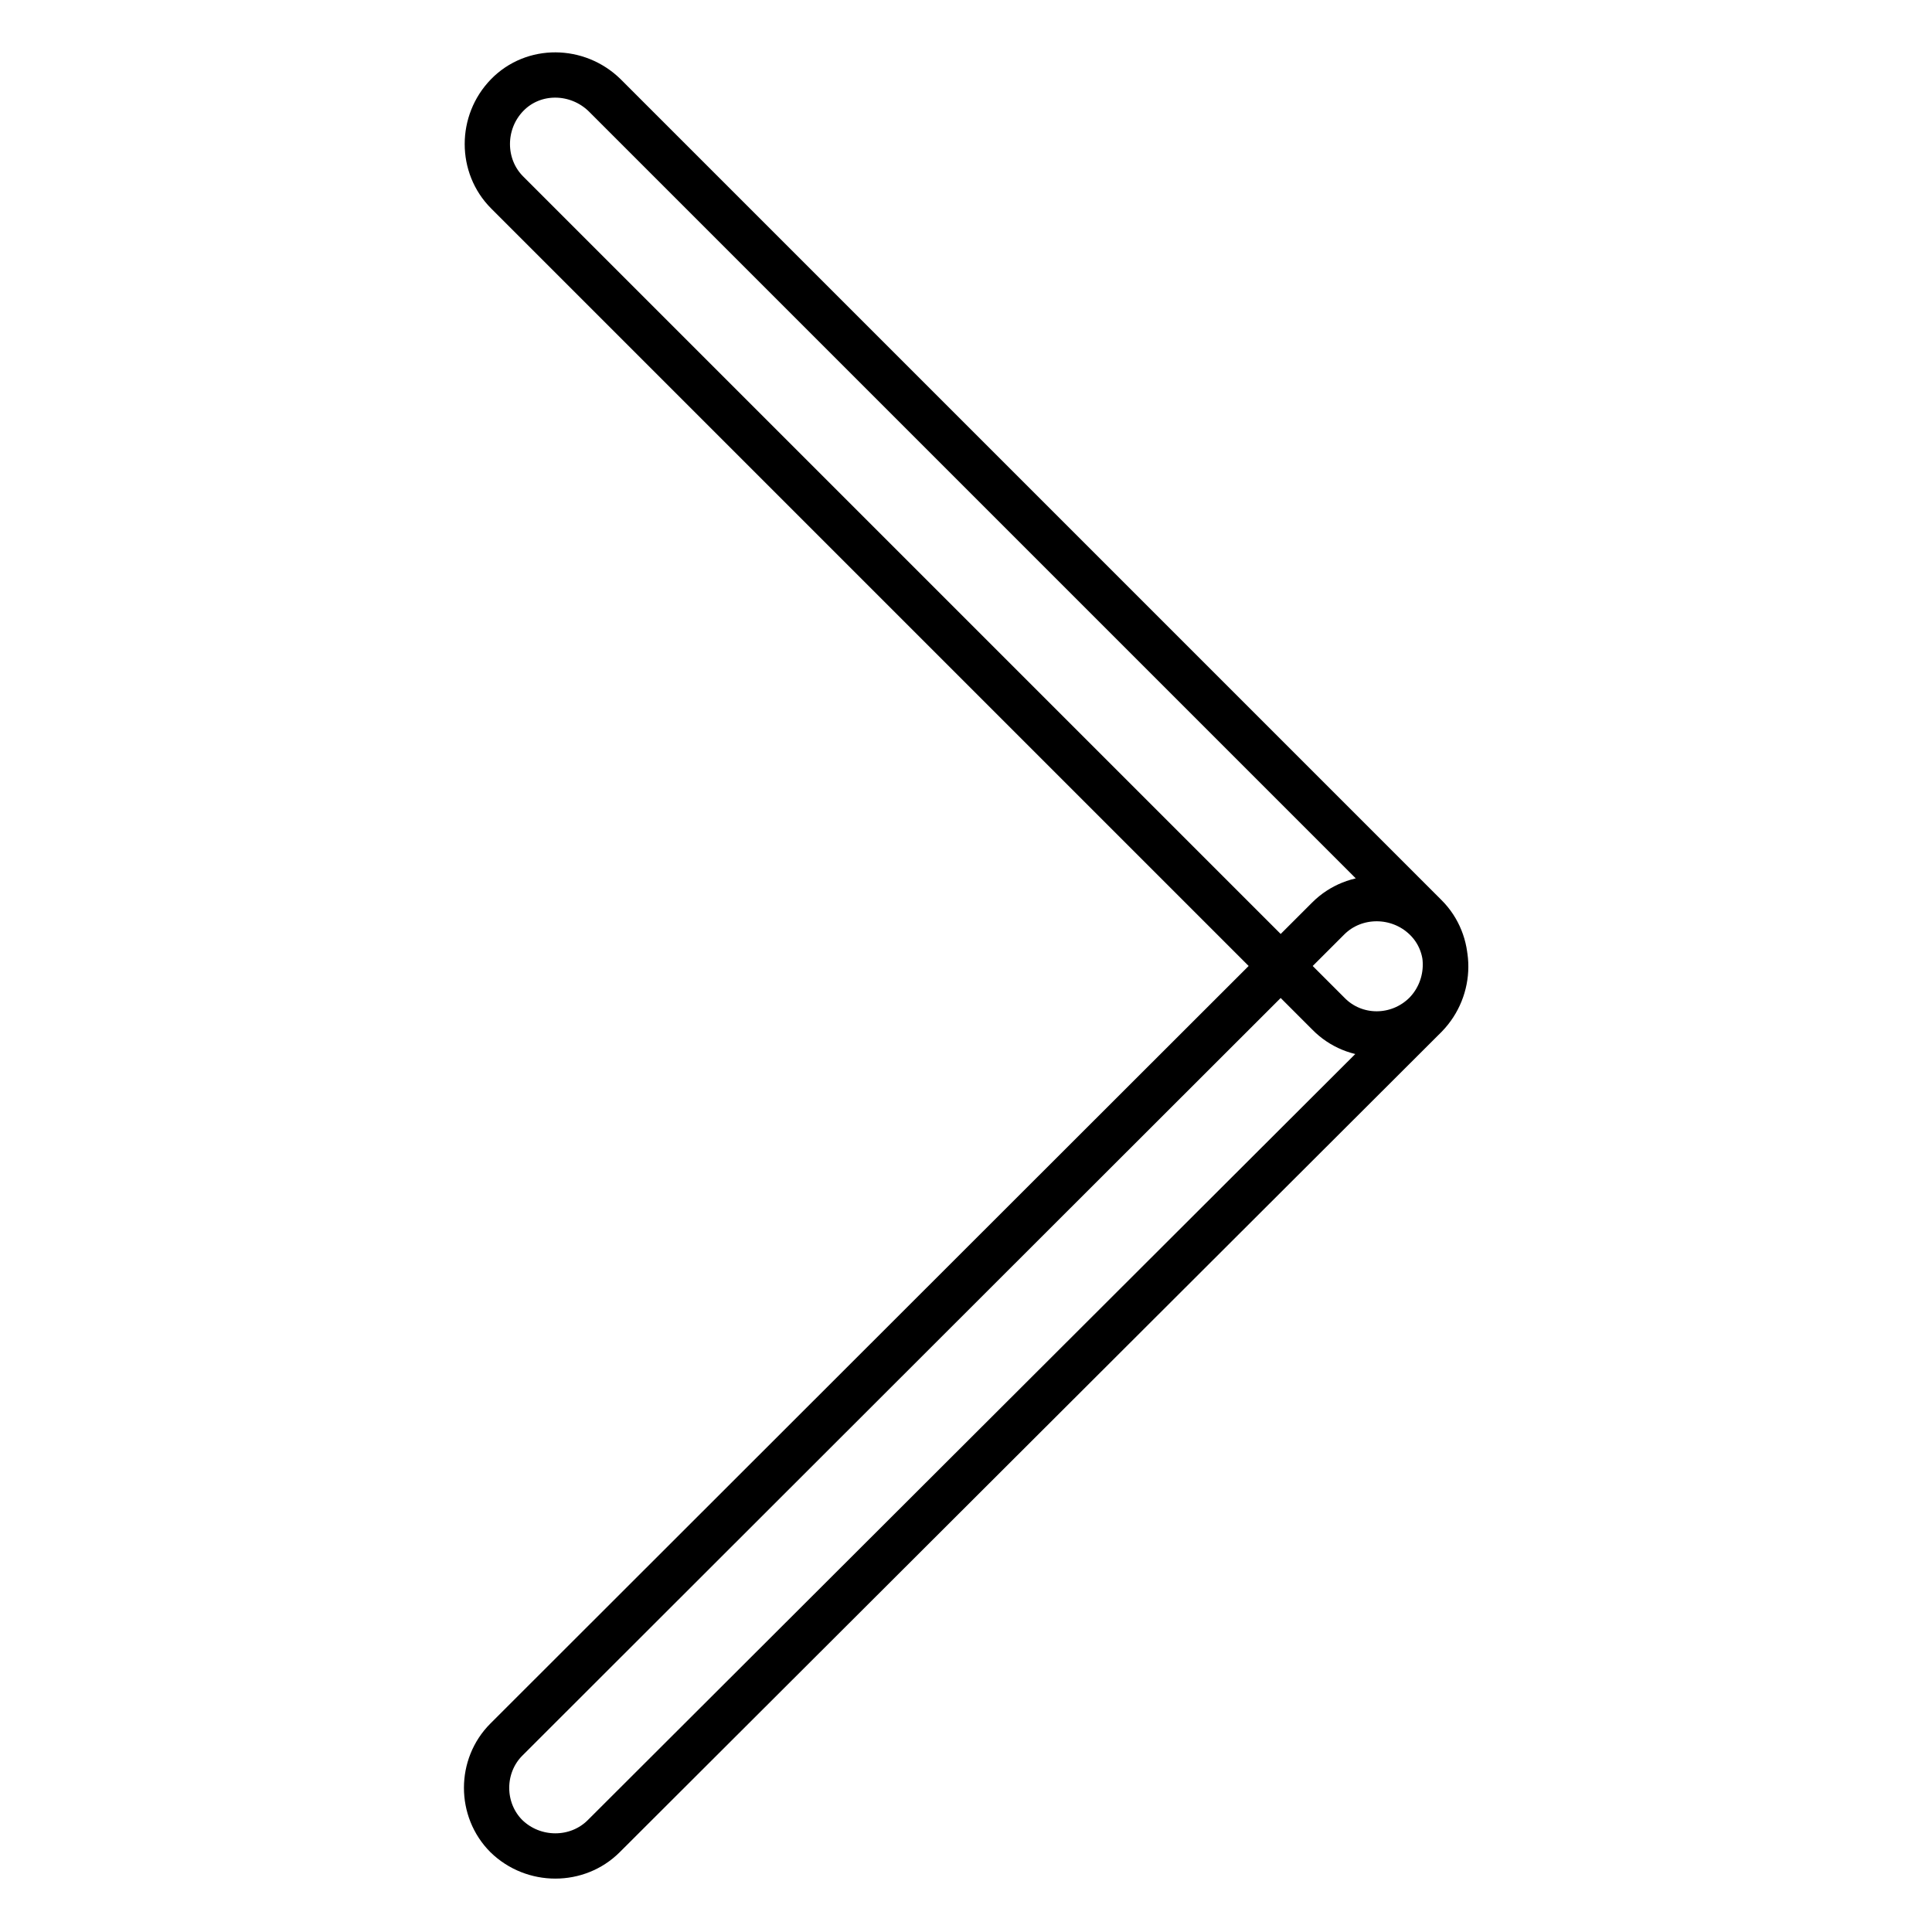 <?xml version="1.0" encoding="utf-8"?>
<!-- Svg Vector Icons : http://www.onlinewebfonts.com/icon -->
<!DOCTYPE svg PUBLIC "-//W3C//DTD SVG 1.1//EN" "http://www.w3.org/Graphics/SVG/1.1/DTD/svg11.dtd">
<svg version="1.1" xmlns="http://www.w3.org/2000/svg" xmlns:xlink="http://www.w3.org/1999/xlink" x="0px" y="0px" viewBox="0 0 256 256" enable-background="new 0 0 256 256" xml:space="preserve">
<g> <path stroke-width="6" fill-opacity="0" stroke="#000000"  d="M176,134.3L67.2,25.5c-3.5-3.5-3.5-9.3,0-12.9s9.3-3.5,12.9,0l108.8,108.8c3.5,3.5,3.5,9.3,0,12.9 C185.3,137.9,179.5,137.9,176,134.3z M67.1,230.5L176,121.7c3.5-3.5,9.3-3.5,12.9,0s3.5,9.3,0,12.9L80,243.3 c-3.5,3.5-9.3,3.5-12.9,0C63.6,239.8,63.6,234,67.1,230.5z"/></g>
</svg>